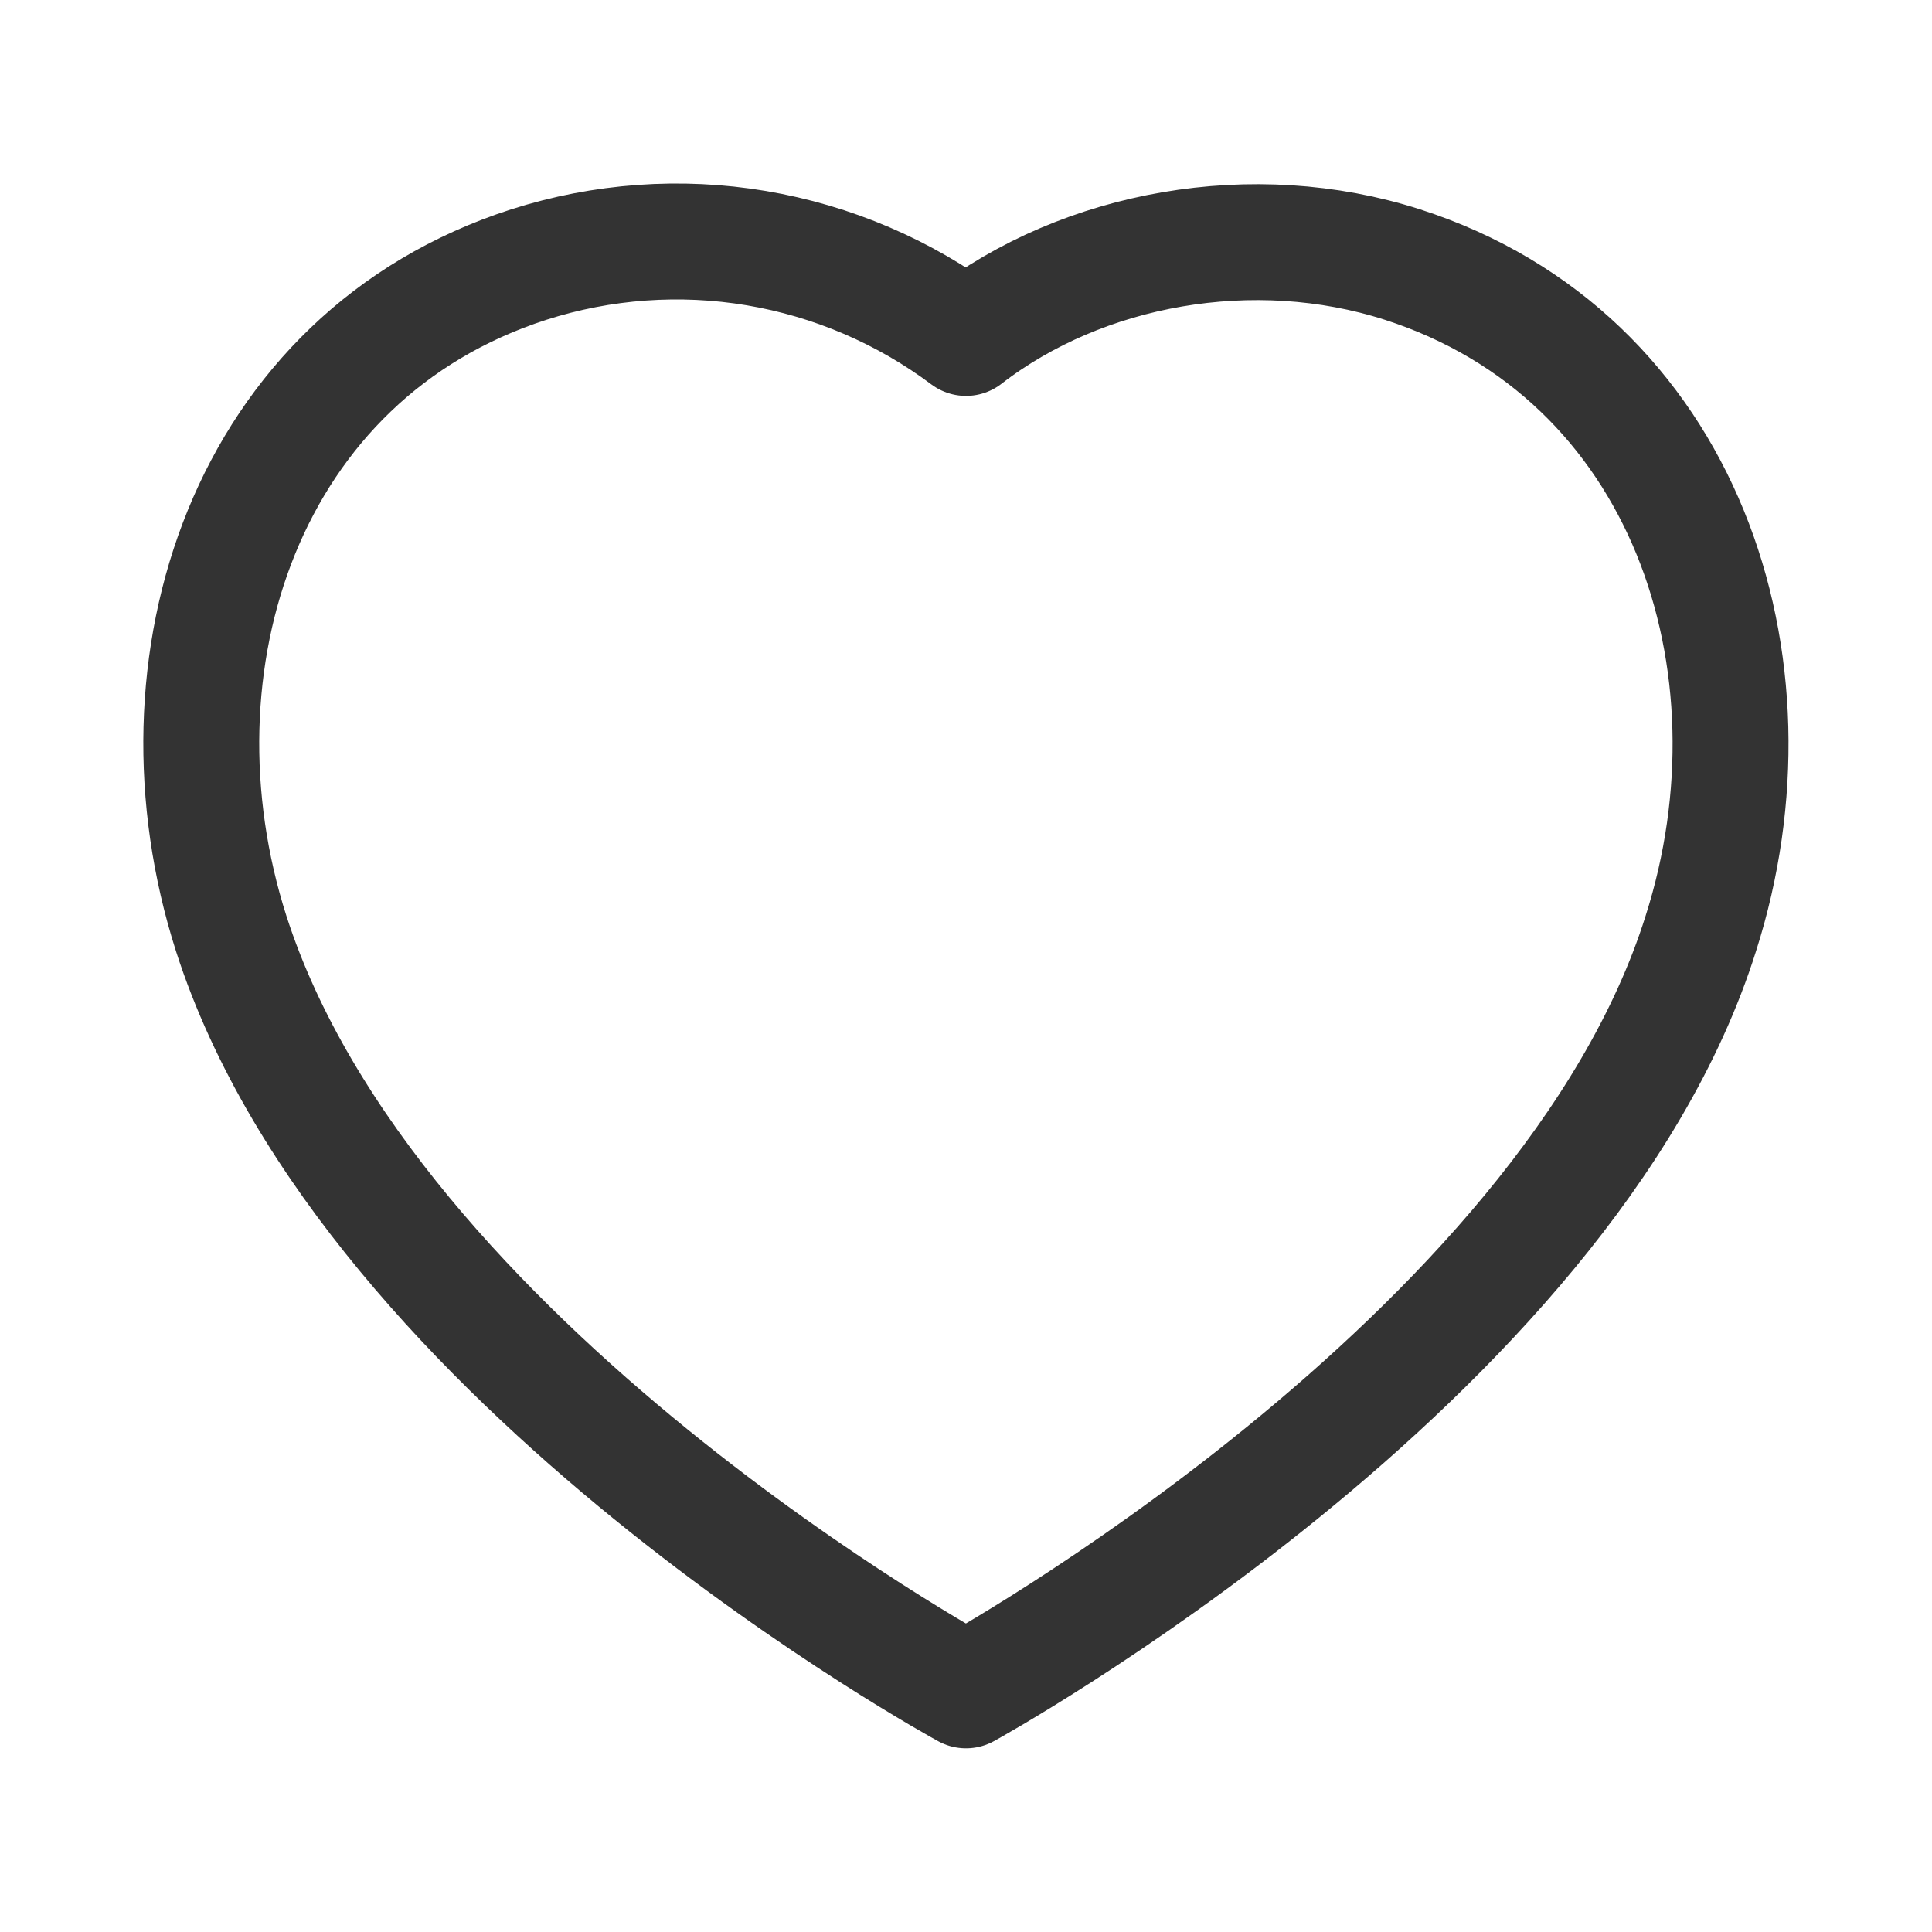 <svg width="25" height="25" viewBox="0 0 25 25" fill="none" xmlns="http://www.w3.org/2000/svg">
<path fill-rule="evenodd" clip-rule="evenodd" d="M2.992 12.081C1.874 8.591 3.179 4.603 6.844 3.423C7.794 3.119 8.804 3.046 9.787 3.211C10.771 3.377 11.701 3.775 12.5 4.373C14.016 3.201 16.221 2.805 18.146 3.423C21.81 4.603 23.124 8.591 22.008 12.081C20.268 17.612 12.5 21.873 12.5 21.873C12.5 21.873 4.79 17.677 2.992 12.081V12.081Z" stroke="#333333" stroke-width="1.5" stroke-linecap="round" stroke-linejoin="round"/>
</svg>
